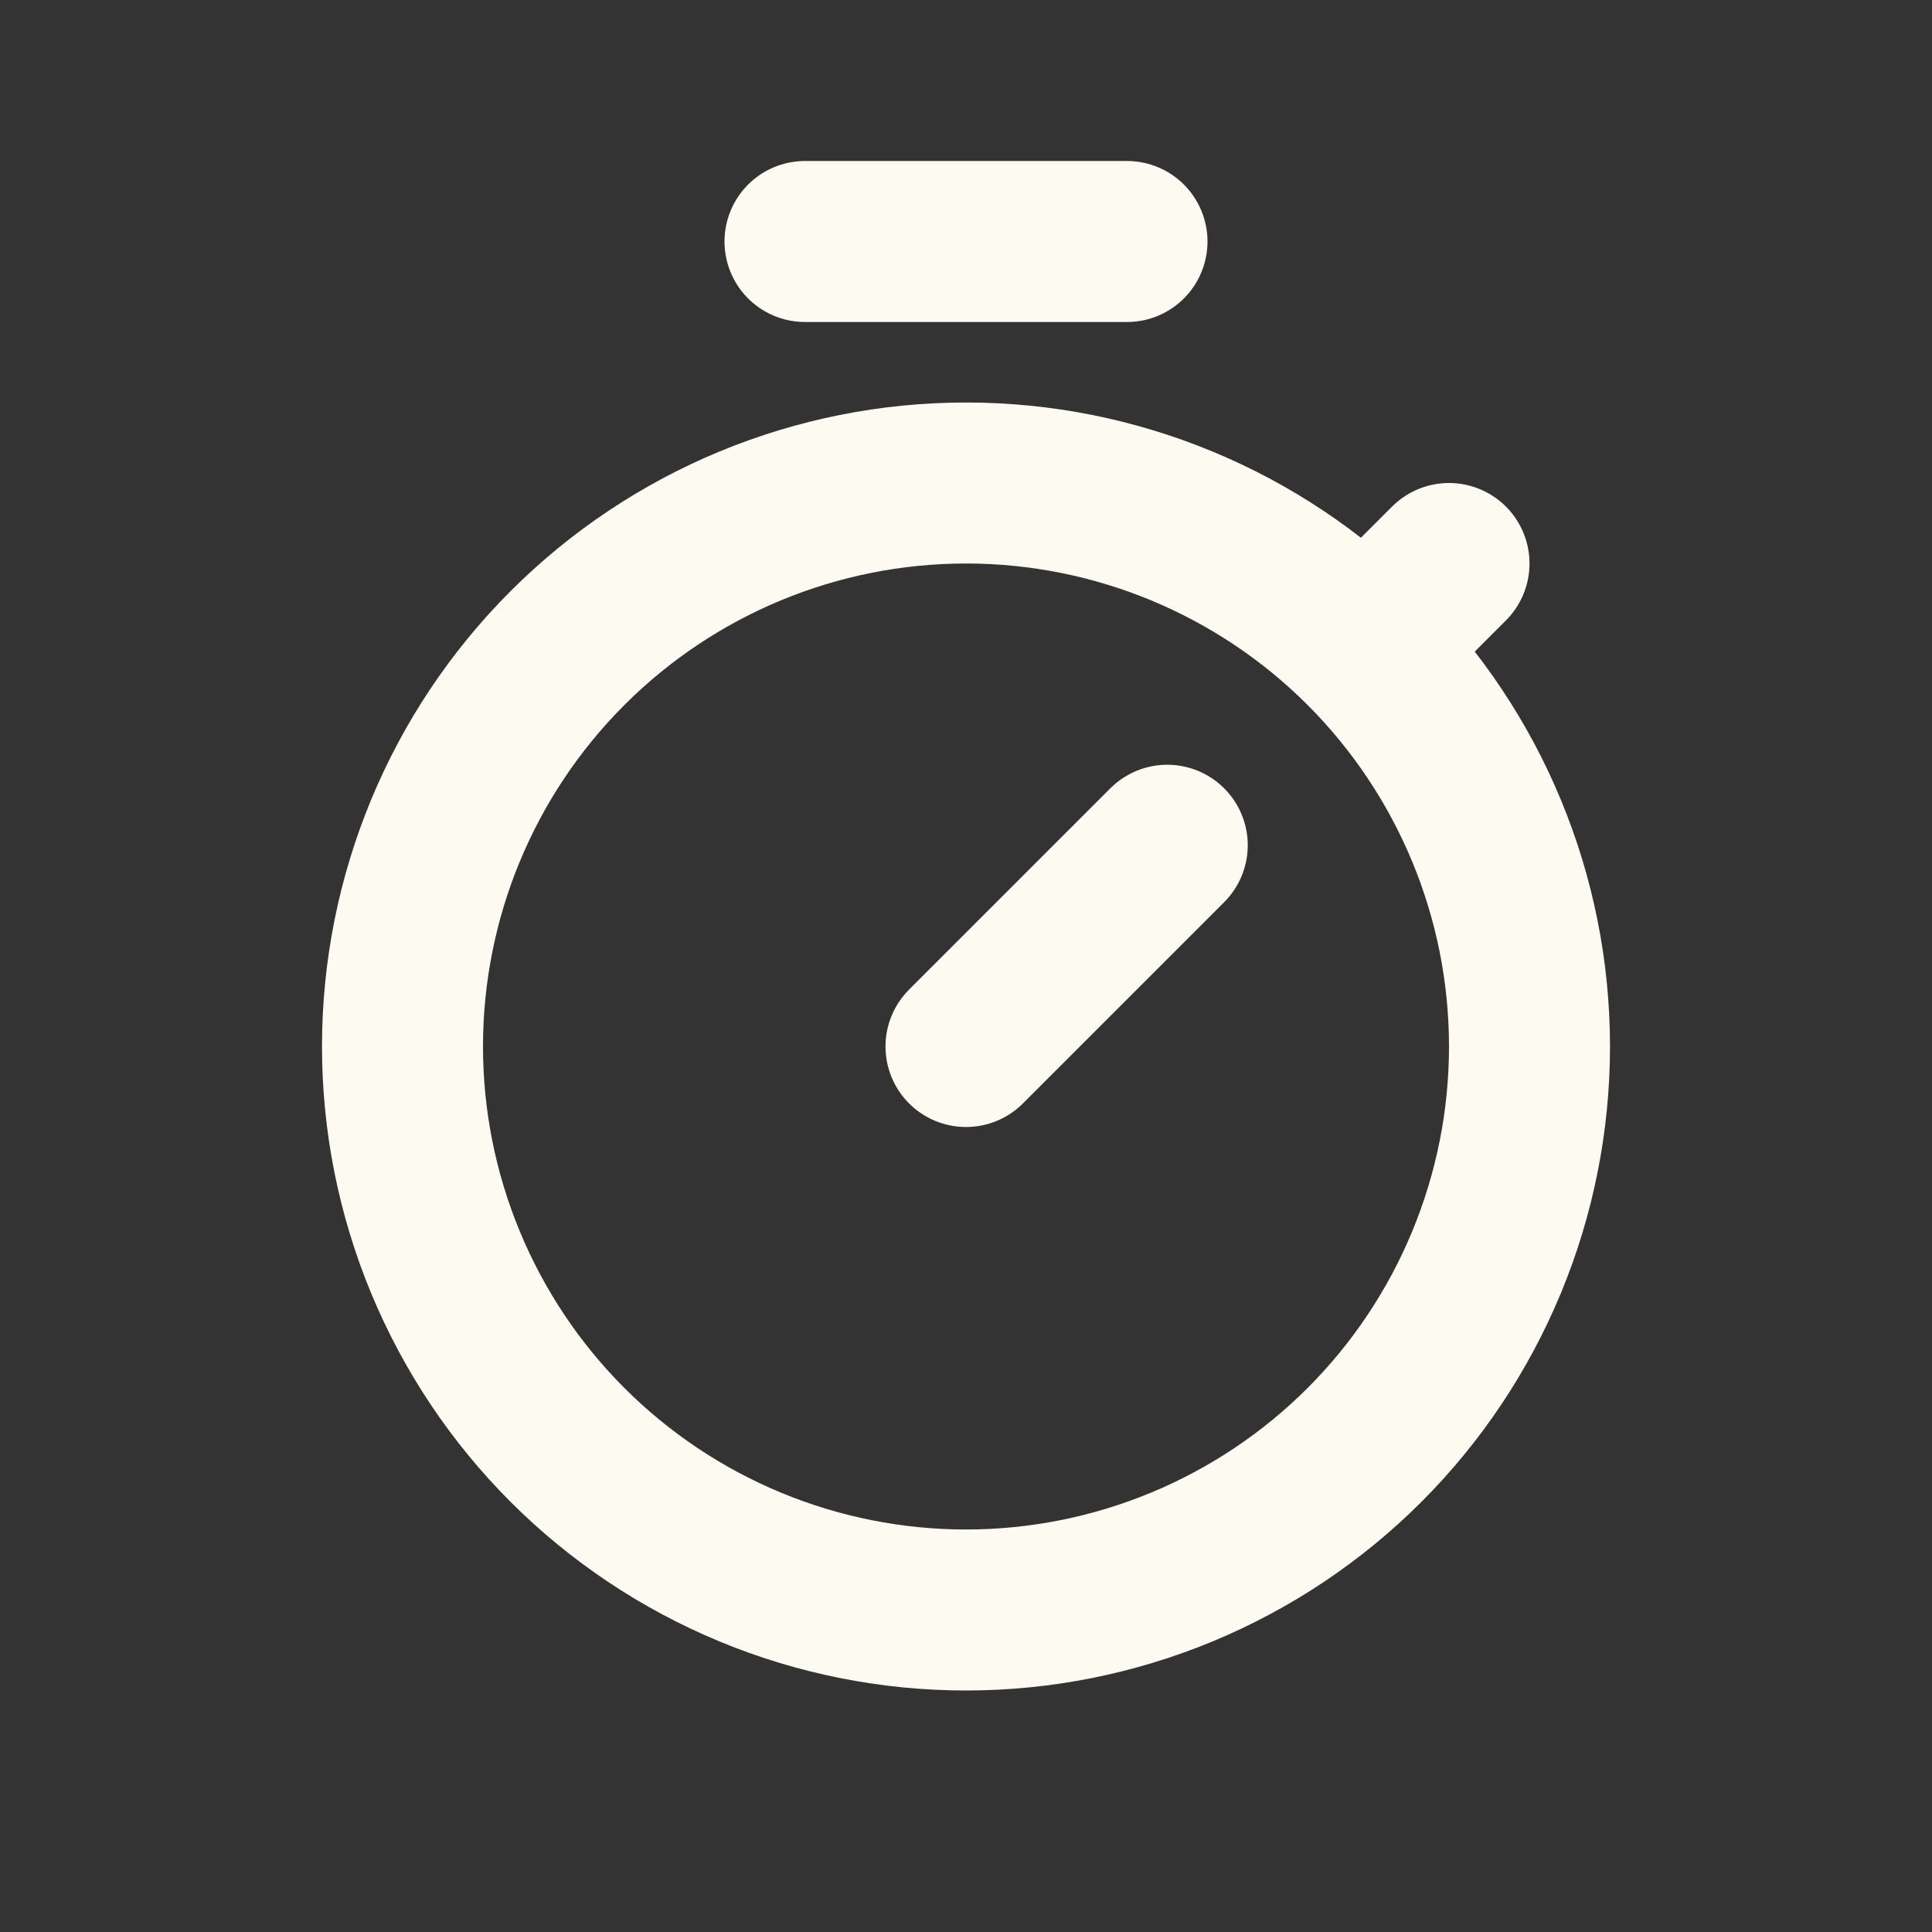 <svg xmlns="http://www.w3.org/2000/svg" width="24" height="24" viewBox="0 0 24 24" fill="none">
  <rect x="0" y="0" width="24" height="24" fill="#333333" stroke="none"/>
  <g clip-path="url(#clip0_158_3006)">
    <path d="M5 13C5 13.919 5.181 14.829 5.533 15.679C5.885 16.528 6.4 17.3 7.05 17.95C7.7 18.6 8.472 19.115 9.321 19.467C10.171 19.819 11.081 20 12 20C12.919 20 13.829 19.819 14.679 19.467C15.528 19.115 16.3 18.6 16.95 17.95C17.6 17.3 18.115 16.528 18.467 15.679C18.819 14.829 19 13.919 19 13C19 11.143 18.262 9.363 16.95 8.05C15.637 6.737 13.857 6 12 6C10.143 6 8.363 6.737 7.05 8.05C5.737 9.363 5 11.143 5 13Z" stroke="#FDFAF2" stroke-width="2" stroke-linecap="round" stroke-linejoin="round"/>
    <path d="M14.5 10.5L12 13" stroke="#FDFAF2" stroke-width="2" stroke-linecap="round" stroke-linejoin="round"/>
    <path d="M17 8L18 7" stroke="#FDFAF2" stroke-width="2" stroke-linecap="round" stroke-linejoin="round"/>
    <path d="M14 3H10" stroke="#FDFAF2" stroke-width="2" stroke-linecap="round" stroke-linejoin="round"/>
  </g>
  <defs>
    <clipPath id="clip0_158_3006">
      <rect width="24" height="24" fill="white"/>
    </clipPath>
  </defs>
</svg>
